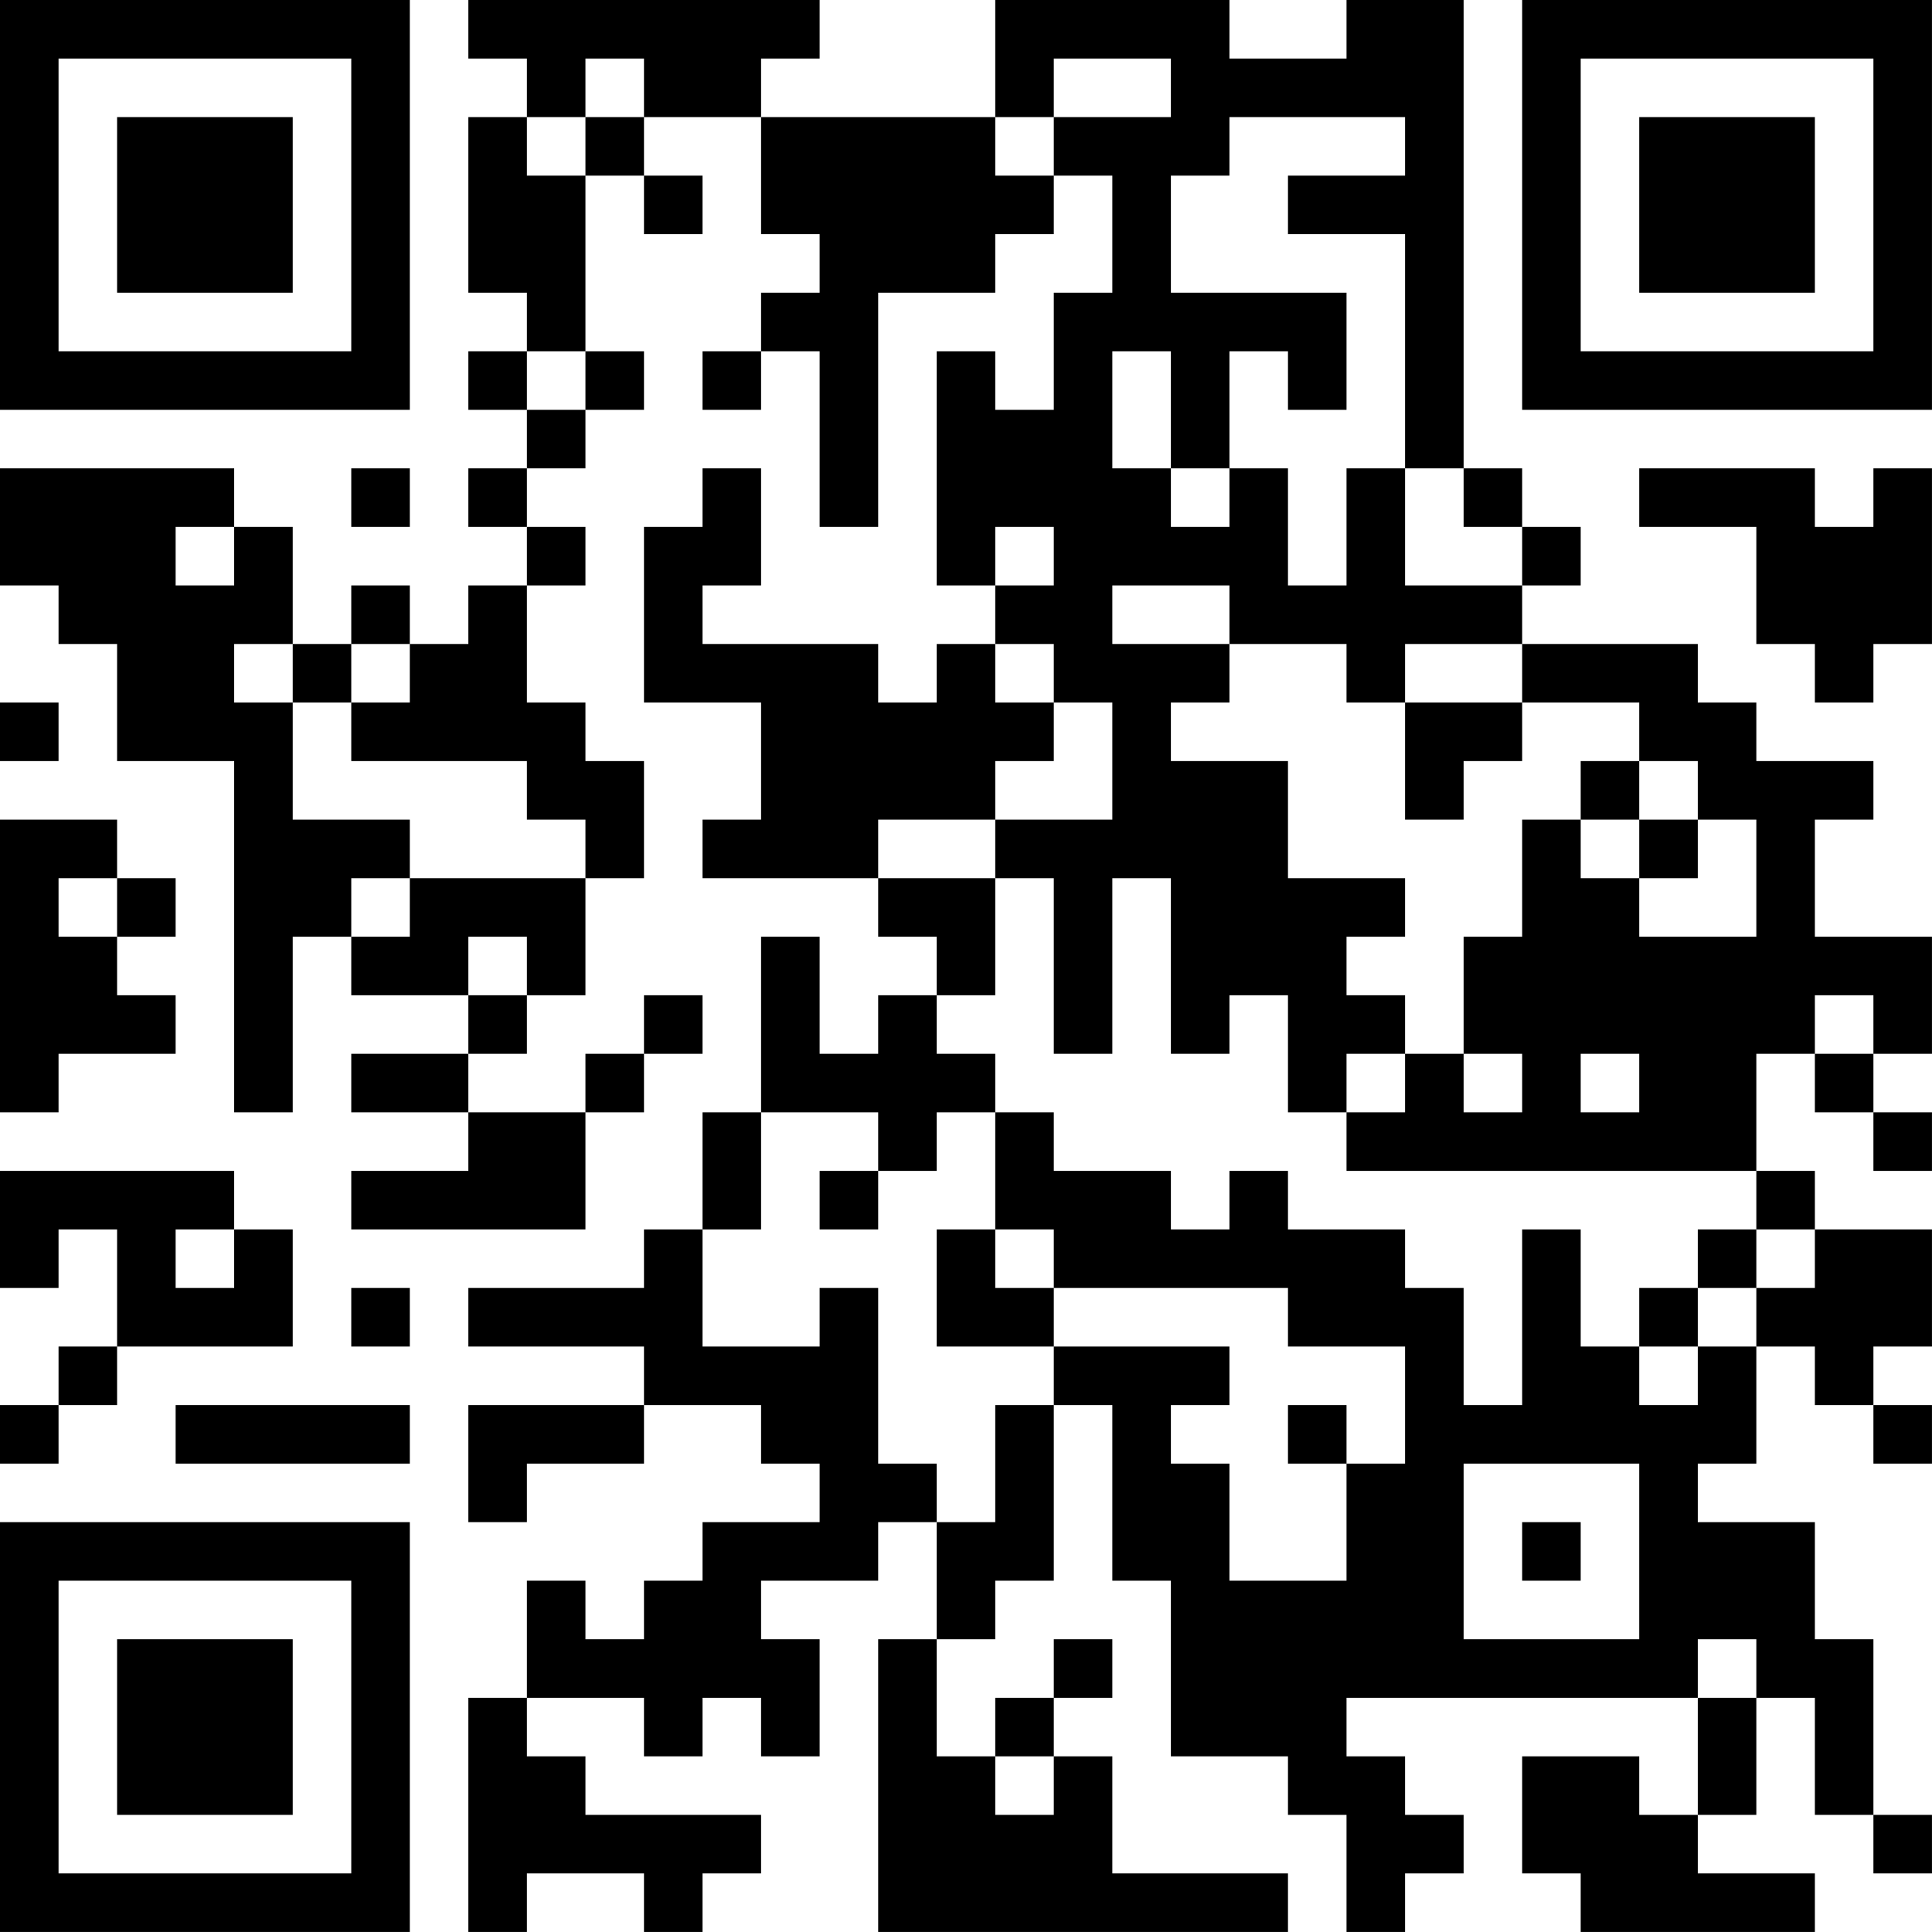 <?xml version="1.0" encoding="UTF-8"?>
<svg xmlns="http://www.w3.org/2000/svg" version="1.1" width="400" height="400" viewBox="0 0 400 400"><rect x="0" y="0" width="400" height="400" fill="#ffffff"/><g transform="scale(12.121)"><g transform="translate(0,0)"><path fill-rule="evenodd" d="M8 0L8 1L9 1L9 2L8 2L8 5L9 5L9 6L8 6L8 7L9 7L9 8L8 8L8 9L9 9L9 10L8 10L8 11L7 11L7 10L6 10L6 11L5 11L5 9L4 9L4 8L0 8L0 10L1 10L1 11L2 11L2 13L4 13L4 19L5 19L5 16L6 16L6 17L8 17L8 18L6 18L6 19L8 19L8 20L6 20L6 21L10 21L10 19L11 19L11 18L12 18L12 17L11 17L11 18L10 18L10 19L8 19L8 18L9 18L9 17L10 17L10 15L11 15L11 13L10 13L10 12L9 12L9 10L10 10L10 9L9 9L9 8L10 8L10 7L11 7L11 6L10 6L10 3L11 3L11 4L12 4L12 3L11 3L11 2L13 2L13 4L14 4L14 5L13 5L13 6L12 6L12 7L13 7L13 6L14 6L14 9L15 9L15 5L17 5L17 4L18 4L18 3L19 3L19 5L18 5L18 7L17 7L17 6L16 6L16 10L17 10L17 11L16 11L16 12L15 12L15 11L12 11L12 10L13 10L13 8L12 8L12 9L11 9L11 12L13 12L13 14L12 14L12 15L15 15L15 16L16 16L16 17L15 17L15 18L14 18L14 16L13 16L13 19L12 19L12 21L11 21L11 22L8 22L8 23L11 23L11 24L8 24L8 26L9 26L9 25L11 25L11 24L13 24L13 25L14 25L14 26L12 26L12 27L11 27L11 28L10 28L10 27L9 27L9 29L8 29L8 33L9 33L9 32L11 32L11 33L12 33L12 32L13 32L13 31L10 31L10 30L9 30L9 29L11 29L11 30L12 30L12 29L13 29L13 30L14 30L14 28L13 28L13 27L15 27L15 26L16 26L16 28L15 28L15 33L22 33L22 32L19 32L19 30L18 30L18 29L19 29L19 28L18 28L18 29L17 29L17 30L16 30L16 28L17 28L17 27L18 27L18 24L19 24L19 27L20 27L20 30L22 30L22 31L23 31L23 33L24 33L24 32L25 32L25 31L24 31L24 30L23 30L23 29L29 29L29 31L28 31L28 30L26 30L26 32L27 32L27 33L31 33L31 32L29 32L29 31L30 31L30 29L31 29L31 31L32 31L32 32L33 32L33 31L32 31L32 28L31 28L31 26L29 26L29 25L30 25L30 23L31 23L31 24L32 24L32 25L33 25L33 24L32 24L32 23L33 23L33 21L31 21L31 20L30 20L30 18L31 18L31 19L32 19L32 20L33 20L33 19L32 19L32 18L33 18L33 16L31 16L31 14L32 14L32 13L30 13L30 12L29 12L29 11L26 11L26 10L27 10L27 9L26 9L26 8L25 8L25 0L23 0L23 1L21 1L21 0L17 0L17 2L13 2L13 1L14 1L14 0ZM10 1L10 2L9 2L9 3L10 3L10 2L11 2L11 1ZM18 1L18 2L17 2L17 3L18 3L18 2L20 2L20 1ZM21 2L21 3L20 3L20 5L23 5L23 7L22 7L22 6L21 6L21 8L20 8L20 6L19 6L19 8L20 8L20 9L21 9L21 8L22 8L22 10L23 10L23 8L24 8L24 10L26 10L26 9L25 9L25 8L24 8L24 4L22 4L22 3L24 3L24 2ZM9 6L9 7L10 7L10 6ZM6 8L6 9L7 9L7 8ZM28 8L28 9L30 9L30 11L31 11L31 12L32 12L32 11L33 11L33 8L32 8L32 9L31 9L31 8ZM3 9L3 10L4 10L4 9ZM17 9L17 10L18 10L18 9ZM19 10L19 11L21 11L21 12L20 12L20 13L22 13L22 15L24 15L24 16L23 16L23 17L24 17L24 18L23 18L23 19L22 19L22 17L21 17L21 18L20 18L20 15L19 15L19 18L18 18L18 15L17 15L17 14L19 14L19 12L18 12L18 11L17 11L17 12L18 12L18 13L17 13L17 14L15 14L15 15L17 15L17 17L16 17L16 18L17 18L17 19L16 19L16 20L15 20L15 19L13 19L13 21L12 21L12 23L14 23L14 22L15 22L15 25L16 25L16 26L17 26L17 24L18 24L18 23L21 23L21 24L20 24L20 25L21 25L21 27L23 27L23 25L24 25L24 23L22 23L22 22L18 22L18 21L17 21L17 19L18 19L18 20L20 20L20 21L21 21L21 20L22 20L22 21L24 21L24 22L25 22L25 24L26 24L26 21L27 21L27 23L28 23L28 24L29 24L29 23L30 23L30 22L31 22L31 21L30 21L30 20L23 20L23 19L24 19L24 18L25 18L25 19L26 19L26 18L25 18L25 16L26 16L26 14L27 14L27 15L28 15L28 16L30 16L30 14L29 14L29 13L28 13L28 12L26 12L26 11L24 11L24 12L23 12L23 11L21 11L21 10ZM4 11L4 12L5 12L5 14L7 14L7 15L6 15L6 16L7 16L7 15L10 15L10 14L9 14L9 13L6 13L6 12L7 12L7 11L6 11L6 12L5 12L5 11ZM0 12L0 13L1 13L1 12ZM24 12L24 14L25 14L25 13L26 13L26 12ZM27 13L27 14L28 14L28 15L29 15L29 14L28 14L28 13ZM0 14L0 19L1 19L1 18L3 18L3 17L2 17L2 16L3 16L3 15L2 15L2 14ZM1 15L1 16L2 16L2 15ZM8 16L8 17L9 17L9 16ZM31 17L31 18L32 18L32 17ZM27 18L27 19L28 19L28 18ZM0 20L0 22L1 22L1 21L2 21L2 23L1 23L1 24L0 24L0 25L1 25L1 24L2 24L2 23L5 23L5 21L4 21L4 20ZM14 20L14 21L15 21L15 20ZM3 21L3 22L4 22L4 21ZM16 21L16 23L18 23L18 22L17 22L17 21ZM29 21L29 22L28 22L28 23L29 23L29 22L30 22L30 21ZM6 22L6 23L7 23L7 22ZM3 24L3 25L7 25L7 24ZM22 24L22 25L23 25L23 24ZM25 25L25 28L28 28L28 25ZM26 26L26 27L27 27L27 26ZM29 28L29 29L30 29L30 28ZM17 30L17 31L18 31L18 30ZM0 0L0 7L7 7L7 0ZM1 1L1 6L6 6L6 1ZM2 2L2 5L5 5L5 2ZM26 0L26 7L33 7L33 0ZM27 1L27 6L32 6L32 1ZM28 2L28 5L31 5L31 2ZM0 26L0 33L7 33L7 26ZM1 27L1 32L6 32L6 27ZM2 28L2 31L5 31L5 28Z" fill="#000000"/></g></g></svg>

